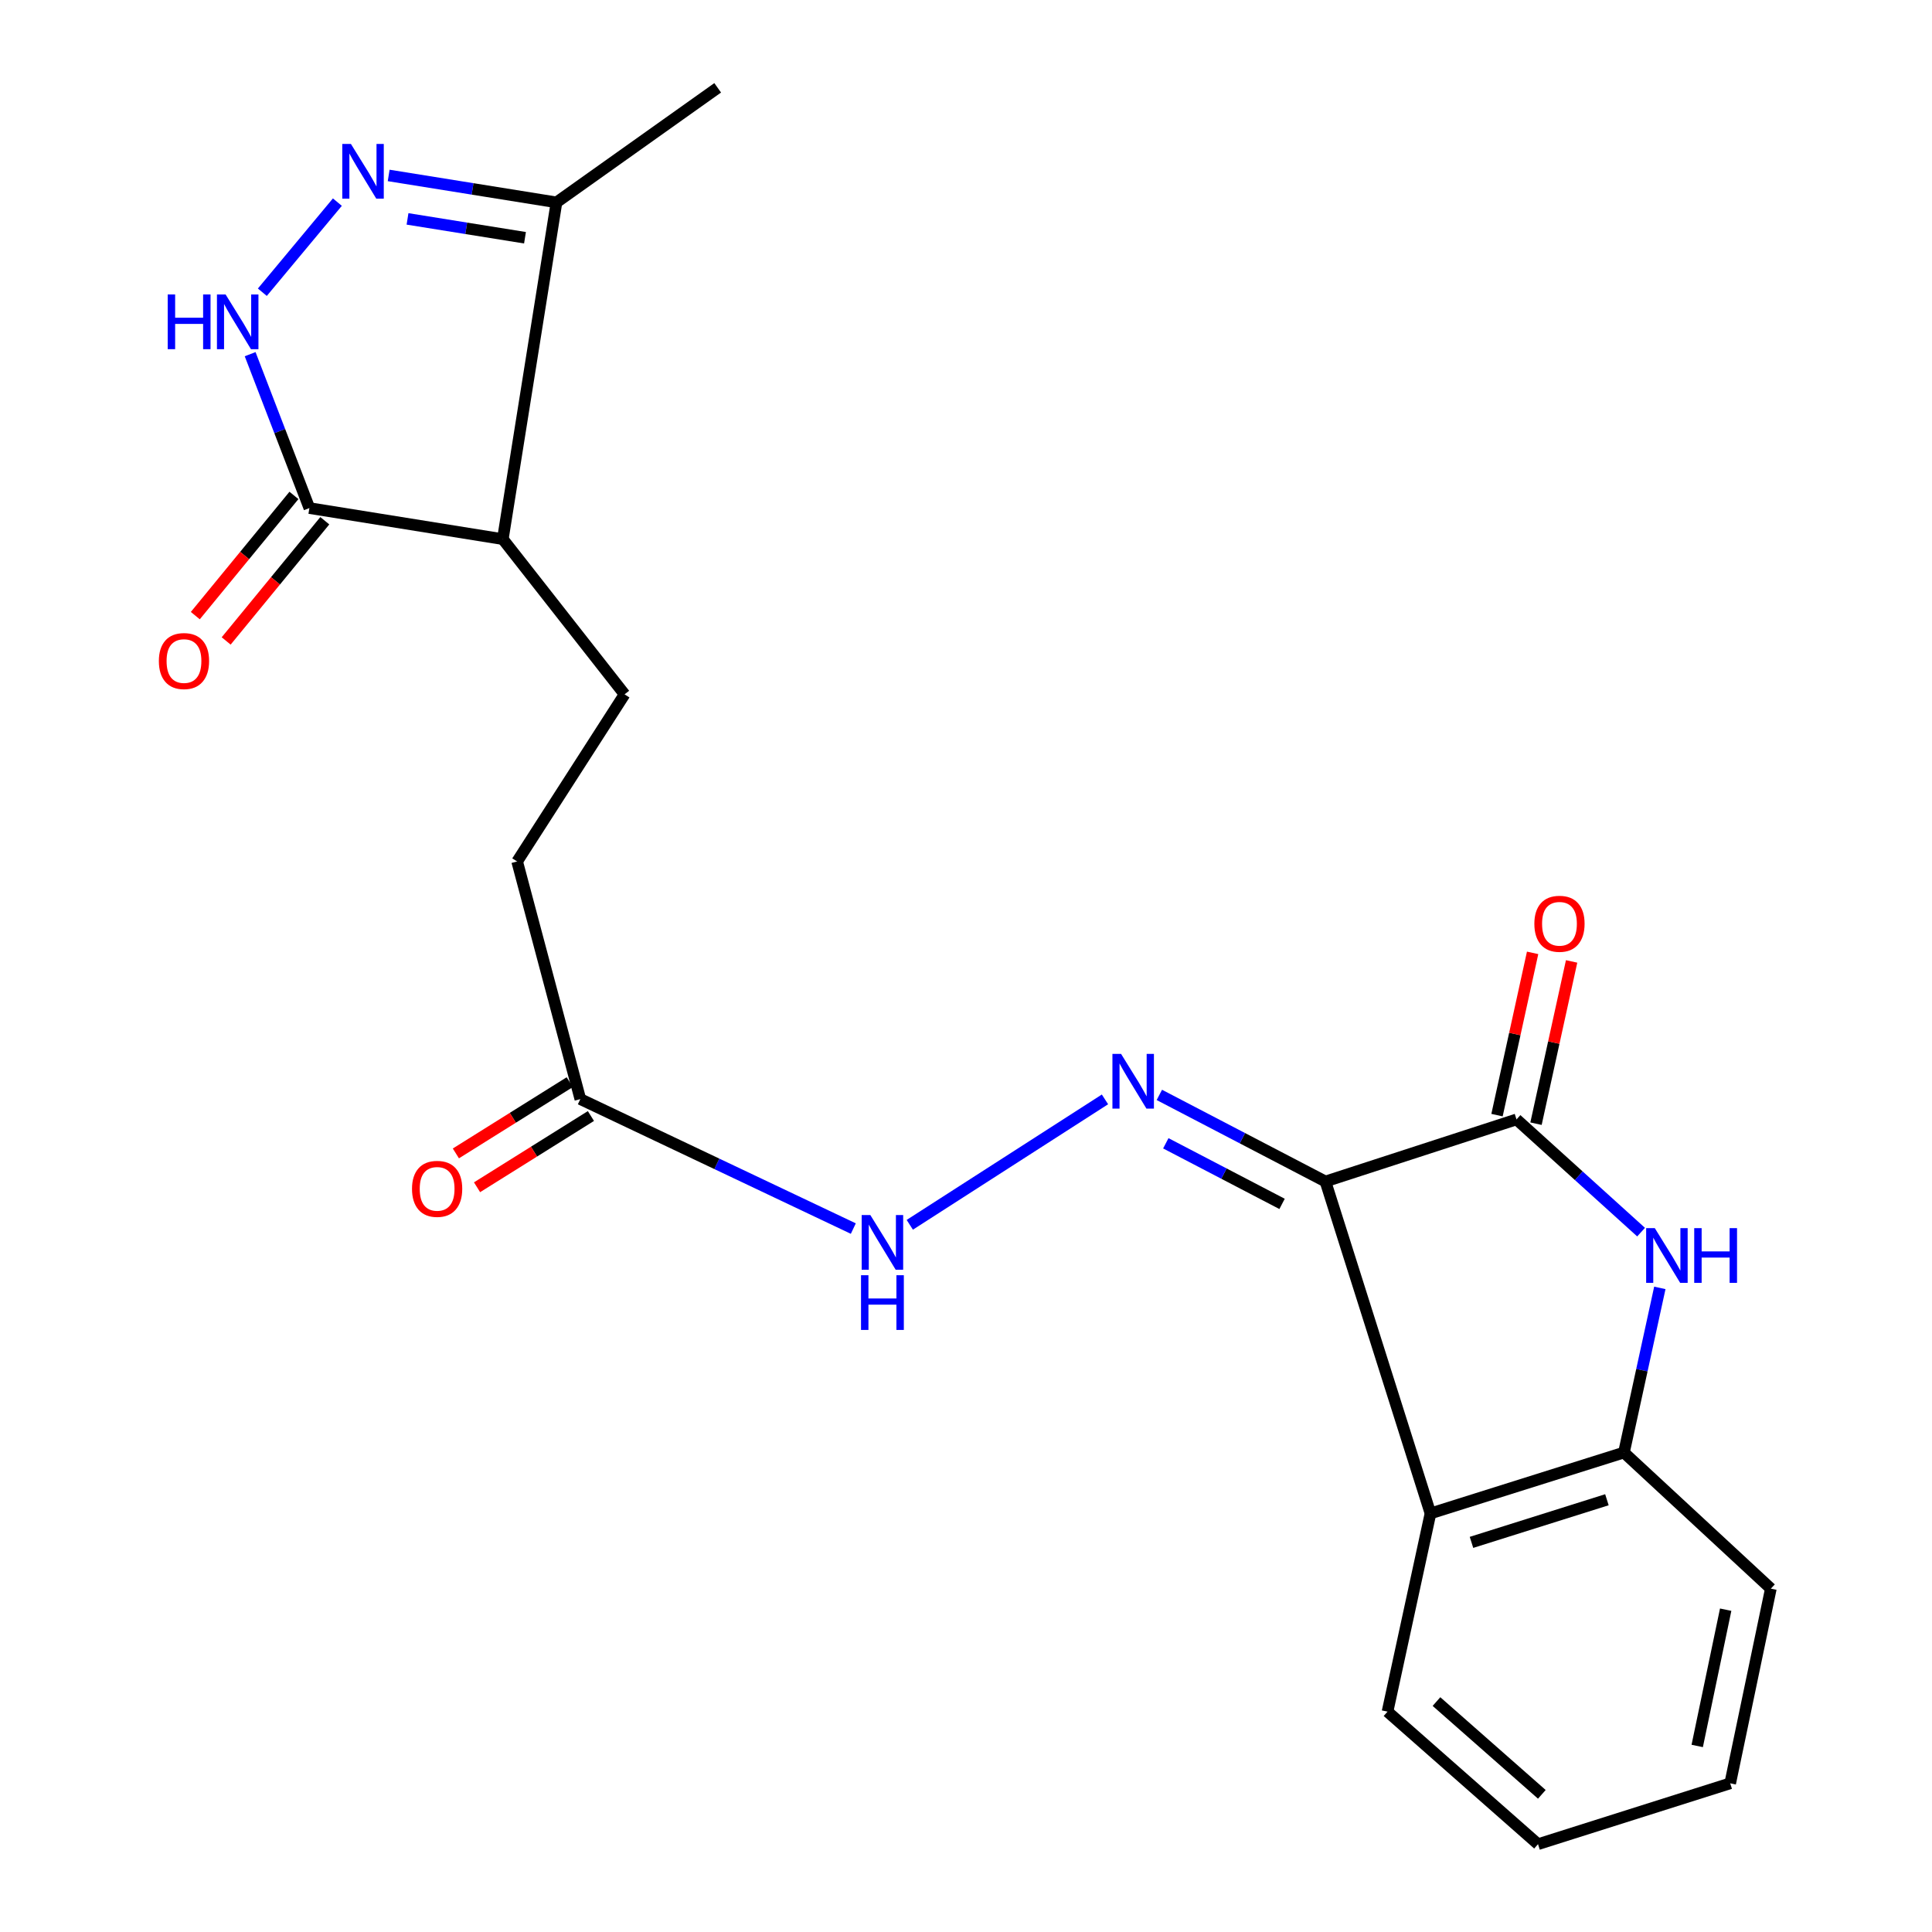 <?xml version='1.0' encoding='iso-8859-1'?>
<svg version='1.1' baseProfile='full'
              xmlns='http://www.w3.org/2000/svg'
                      xmlns:rdkit='http://www.rdkit.org/xml'
                      xmlns:xlink='http://www.w3.org/1999/xlink'
                  xml:space='preserve'
width='1000px' height='1000px' viewBox='0 0 1000 1000'>
<!-- END OF HEADER -->
<rect style='opacity:1.0;fill:#FFFFFF;stroke:none' width='1000' height='1000' x='0' y='0'> </rect>
<path class='bond-0' d='M 686.047,611.536 L 784.943,579.404' style='fill:none;fill-rule:evenodd;stroke:#000000;stroke-width:6px;stroke-linecap:butt;stroke-linejoin:miter;stroke-opacity:1' />
<path class='bond-3' d='M 686.047,611.536 L 740.414,783.35' style='fill:none;fill-rule:evenodd;stroke:#000000;stroke-width:6px;stroke-linecap:butt;stroke-linejoin:miter;stroke-opacity:1' />
<path class='bond-4' d='M 686.047,611.536 L 643.061,589.128' style='fill:none;fill-rule:evenodd;stroke:#000000;stroke-width:6px;stroke-linecap:butt;stroke-linejoin:miter;stroke-opacity:1' />
<path class='bond-4' d='M 643.061,589.128 L 600.076,566.72' style='fill:none;fill-rule:evenodd;stroke:#0000FF;stroke-width:6px;stroke-linecap:butt;stroke-linejoin:miter;stroke-opacity:1' />
<path class='bond-4' d='M 663.599,623.136 L 633.51,607.451' style='fill:none;fill-rule:evenodd;stroke:#000000;stroke-width:6px;stroke-linecap:butt;stroke-linejoin:miter;stroke-opacity:1' />
<path class='bond-4' d='M 633.51,607.451 L 603.42,591.766' style='fill:none;fill-rule:evenodd;stroke:#0000FF;stroke-width:6px;stroke-linecap:butt;stroke-linejoin:miter;stroke-opacity:1' />
<path class='bond-1' d='M 784.943,579.404 L 817.182,608.577' style='fill:none;fill-rule:evenodd;stroke:#000000;stroke-width:6px;stroke-linecap:butt;stroke-linejoin:miter;stroke-opacity:1' />
<path class='bond-1' d='M 817.182,608.577 L 849.422,637.75' style='fill:none;fill-rule:evenodd;stroke:#0000FF;stroke-width:6px;stroke-linecap:butt;stroke-linejoin:miter;stroke-opacity:1' />
<path class='bond-13' d='M 795.035,581.618 L 804.249,539.625' style='fill:none;fill-rule:evenodd;stroke:#000000;stroke-width:6px;stroke-linecap:butt;stroke-linejoin:miter;stroke-opacity:1' />
<path class='bond-13' d='M 804.249,539.625 L 813.463,497.631' style='fill:none;fill-rule:evenodd;stroke:#FF0000;stroke-width:6px;stroke-linecap:butt;stroke-linejoin:miter;stroke-opacity:1' />
<path class='bond-13' d='M 774.852,577.19 L 784.066,535.196' style='fill:none;fill-rule:evenodd;stroke:#000000;stroke-width:6px;stroke-linecap:butt;stroke-linejoin:miter;stroke-opacity:1' />
<path class='bond-13' d='M 784.066,535.196 L 793.28,493.202' style='fill:none;fill-rule:evenodd;stroke:#FF0000;stroke-width:6px;stroke-linecap:butt;stroke-linejoin:miter;stroke-opacity:1' />
<path class='bond-22' d='M 859.13,666.612 L 849.84,709.22' style='fill:none;fill-rule:evenodd;stroke:#0000FF;stroke-width:6px;stroke-linecap:butt;stroke-linejoin:miter;stroke-opacity:1' />
<path class='bond-22' d='M 849.84,709.22 L 840.55,751.828' style='fill:none;fill-rule:evenodd;stroke:#000000;stroke-width:6px;stroke-linecap:butt;stroke-linejoin:miter;stroke-opacity:1' />
<path class='bond-2' d='M 201.177,90.806 L 244.608,97.776' style='fill:none;fill-rule:evenodd;stroke:#0000FF;stroke-width:6px;stroke-linecap:butt;stroke-linejoin:miter;stroke-opacity:1' />
<path class='bond-2' d='M 244.608,97.776 L 288.038,104.747' style='fill:none;fill-rule:evenodd;stroke:#000000;stroke-width:6px;stroke-linecap:butt;stroke-linejoin:miter;stroke-opacity:1' />
<path class='bond-2' d='M 210.932,113.299 L 241.333,118.178' style='fill:none;fill-rule:evenodd;stroke:#0000FF;stroke-width:6px;stroke-linecap:butt;stroke-linejoin:miter;stroke-opacity:1' />
<path class='bond-2' d='M 241.333,118.178 L 271.735,123.058' style='fill:none;fill-rule:evenodd;stroke:#000000;stroke-width:6px;stroke-linecap:butt;stroke-linejoin:miter;stroke-opacity:1' />
<path class='bond-24' d='M 174.627,104.616 L 135.786,151.258' style='fill:none;fill-rule:evenodd;stroke:#0000FF;stroke-width:6px;stroke-linecap:butt;stroke-linejoin:miter;stroke-opacity:1' />
<path class='bond-8' d='M 740.414,783.35 L 840.55,751.828' style='fill:none;fill-rule:evenodd;stroke:#000000;stroke-width:6px;stroke-linecap:butt;stroke-linejoin:miter;stroke-opacity:1' />
<path class='bond-8' d='M 761.639,798.332 L 831.734,776.266' style='fill:none;fill-rule:evenodd;stroke:#000000;stroke-width:6px;stroke-linecap:butt;stroke-linejoin:miter;stroke-opacity:1' />
<path class='bond-17' d='M 740.414,783.35 L 718.178,885.943' style='fill:none;fill-rule:evenodd;stroke:#000000;stroke-width:6px;stroke-linecap:butt;stroke-linejoin:miter;stroke-opacity:1' />
<path class='bond-10' d='M 571.933,569.039 L 470.905,633.958' style='fill:none;fill-rule:evenodd;stroke:#0000FF;stroke-width:6px;stroke-linecap:butt;stroke-linejoin:miter;stroke-opacity:1' />
<path class='bond-5' d='M 260.258,279.053 L 323.28,359.387' style='fill:none;fill-rule:evenodd;stroke:#000000;stroke-width:6px;stroke-linecap:butt;stroke-linejoin:miter;stroke-opacity:1' />
<path class='bond-7' d='M 260.258,279.053 L 160.133,262.981' style='fill:none;fill-rule:evenodd;stroke:#000000;stroke-width:6px;stroke-linecap:butt;stroke-linejoin:miter;stroke-opacity:1' />
<path class='bond-9' d='M 260.258,279.053 L 288.038,104.747' style='fill:none;fill-rule:evenodd;stroke:#000000;stroke-width:6px;stroke-linecap:butt;stroke-linejoin:miter;stroke-opacity:1' />
<path class='bond-6' d='M 129.474,183.318 L 144.803,223.15' style='fill:none;fill-rule:evenodd;stroke:#0000FF;stroke-width:6px;stroke-linecap:butt;stroke-linejoin:miter;stroke-opacity:1' />
<path class='bond-6' d='M 144.803,223.15 L 160.133,262.981' style='fill:none;fill-rule:evenodd;stroke:#000000;stroke-width:6px;stroke-linecap:butt;stroke-linejoin:miter;stroke-opacity:1' />
<path class='bond-14' d='M 152.146,256.427 L 126.618,287.535' style='fill:none;fill-rule:evenodd;stroke:#000000;stroke-width:6px;stroke-linecap:butt;stroke-linejoin:miter;stroke-opacity:1' />
<path class='bond-14' d='M 126.618,287.535 L 101.091,318.644' style='fill:none;fill-rule:evenodd;stroke:#FF0000;stroke-width:6px;stroke-linecap:butt;stroke-linejoin:miter;stroke-opacity:1' />
<path class='bond-14' d='M 168.119,269.535 L 142.592,300.643' style='fill:none;fill-rule:evenodd;stroke:#000000;stroke-width:6px;stroke-linecap:butt;stroke-linejoin:miter;stroke-opacity:1' />
<path class='bond-14' d='M 142.592,300.643 L 117.064,331.751' style='fill:none;fill-rule:evenodd;stroke:#FF0000;stroke-width:6px;stroke-linecap:butt;stroke-linejoin:miter;stroke-opacity:1' />
<path class='bond-18' d='M 840.55,751.828 L 916.591,822.278' style='fill:none;fill-rule:evenodd;stroke:#000000;stroke-width:6px;stroke-linecap:butt;stroke-linejoin:miter;stroke-opacity:1' />
<path class='bond-19' d='M 288.038,104.747 L 371.472,45.455' style='fill:none;fill-rule:evenodd;stroke:#000000;stroke-width:6px;stroke-linecap:butt;stroke-linejoin:miter;stroke-opacity:1' />
<path class='bond-12' d='M 441.675,635.912 L 371.027,602.4' style='fill:none;fill-rule:evenodd;stroke:#0000FF;stroke-width:6px;stroke-linecap:butt;stroke-linejoin:miter;stroke-opacity:1' />
<path class='bond-12' d='M 371.027,602.4 L 300.379,568.889' style='fill:none;fill-rule:evenodd;stroke:#000000;stroke-width:6px;stroke-linecap:butt;stroke-linejoin:miter;stroke-opacity:1' />
<path class='bond-11' d='M 323.28,359.387 L 267.673,445.897' style='fill:none;fill-rule:evenodd;stroke:#000000;stroke-width:6px;stroke-linecap:butt;stroke-linejoin:miter;stroke-opacity:1' />
<path class='bond-15' d='M 294.899,560.13 L 265.43,578.568' style='fill:none;fill-rule:evenodd;stroke:#000000;stroke-width:6px;stroke-linecap:butt;stroke-linejoin:miter;stroke-opacity:1' />
<path class='bond-15' d='M 265.43,578.568 L 235.961,597.006' style='fill:none;fill-rule:evenodd;stroke:#FF0000;stroke-width:6px;stroke-linecap:butt;stroke-linejoin:miter;stroke-opacity:1' />
<path class='bond-15' d='M 305.859,577.647 L 276.39,596.085' style='fill:none;fill-rule:evenodd;stroke:#000000;stroke-width:6px;stroke-linecap:butt;stroke-linejoin:miter;stroke-opacity:1' />
<path class='bond-15' d='M 276.39,596.085 L 246.921,614.524' style='fill:none;fill-rule:evenodd;stroke:#FF0000;stroke-width:6px;stroke-linecap:butt;stroke-linejoin:miter;stroke-opacity:1' />
<path class='bond-16' d='M 300.379,568.889 L 267.673,445.897' style='fill:none;fill-rule:evenodd;stroke:#000000;stroke-width:6px;stroke-linecap:butt;stroke-linejoin:miter;stroke-opacity:1' />
<path class='bond-20' d='M 718.178,885.943 L 796.078,954.545' style='fill:none;fill-rule:evenodd;stroke:#000000;stroke-width:6px;stroke-linecap:butt;stroke-linejoin:miter;stroke-opacity:1' />
<path class='bond-20' d='M 743.519,880.726 L 798.05,928.748' style='fill:none;fill-rule:evenodd;stroke:#000000;stroke-width:6px;stroke-linecap:butt;stroke-linejoin:miter;stroke-opacity:1' />
<path class='bond-23' d='M 916.591,822.278 L 895.549,923.045' style='fill:none;fill-rule:evenodd;stroke:#000000;stroke-width:6px;stroke-linecap:butt;stroke-linejoin:miter;stroke-opacity:1' />
<path class='bond-23' d='M 893.208,833.169 L 878.478,903.707' style='fill:none;fill-rule:evenodd;stroke:#000000;stroke-width:6px;stroke-linecap:butt;stroke-linejoin:miter;stroke-opacity:1' />
<path class='bond-21' d='M 796.078,954.545 L 895.549,923.045' style='fill:none;fill-rule:evenodd;stroke:#000000;stroke-width:6px;stroke-linecap:butt;stroke-linejoin:miter;stroke-opacity:1' />
<path  class='atom-2' d='M 856.526 635.683
L 865.806 650.683
Q 866.726 652.163, 868.206 654.843
Q 869.686 657.523, 869.766 657.683
L 869.766 635.683
L 873.526 635.683
L 873.526 664.003
L 869.646 664.003
L 859.686 647.603
Q 858.526 645.683, 857.286 643.483
Q 856.086 641.283, 855.726 640.603
L 855.726 664.003
L 852.046 664.003
L 852.046 635.683
L 856.526 635.683
' fill='#0000FF'/>
<path  class='atom-2' d='M 876.926 635.683
L 880.766 635.683
L 880.766 647.723
L 895.246 647.723
L 895.246 635.683
L 899.086 635.683
L 899.086 664.003
L 895.246 664.003
L 895.246 650.923
L 880.766 650.923
L 880.766 664.003
L 876.926 664.003
L 876.926 635.683
' fill='#0000FF'/>
<path  class='atom-3' d='M 181.642 74.515
L 190.922 89.515
Q 191.842 90.995, 193.322 93.675
Q 194.802 96.355, 194.882 96.515
L 194.882 74.515
L 198.642 74.515
L 198.642 102.835
L 194.762 102.835
L 184.802 86.435
Q 183.642 84.515, 182.402 82.315
Q 181.202 80.115, 180.842 79.435
L 180.842 102.835
L 177.162 102.835
L 177.162 74.515
L 181.642 74.515
' fill='#0000FF'/>
<path  class='atom-5' d='M 580.27 545.499
L 589.55 560.499
Q 590.47 561.979, 591.95 564.659
Q 593.43 567.339, 593.51 567.499
L 593.51 545.499
L 597.27 545.499
L 597.27 573.819
L 593.39 573.819
L 583.43 557.419
Q 582.27 555.499, 581.03 553.299
Q 579.83 551.099, 579.47 550.419
L 579.47 573.819
L 575.79 573.819
L 575.79 545.499
L 580.27 545.499
' fill='#0000FF'/>
<path  class='atom-7' d='M 86.811 152.416
L 90.651 152.416
L 90.651 164.456
L 105.131 164.456
L 105.131 152.416
L 108.971 152.416
L 108.971 180.736
L 105.131 180.736
L 105.131 167.656
L 90.651 167.656
L 90.651 180.736
L 86.811 180.736
L 86.811 152.416
' fill='#0000FF'/>
<path  class='atom-7' d='M 116.771 152.416
L 126.051 167.416
Q 126.971 168.896, 128.451 171.576
Q 129.931 174.256, 130.011 174.416
L 130.011 152.416
L 133.771 152.416
L 133.771 180.736
L 129.891 180.736
L 119.931 164.336
Q 118.771 162.416, 117.531 160.216
Q 116.331 158.016, 115.971 157.336
L 115.971 180.736
L 112.291 180.736
L 112.291 152.416
L 116.771 152.416
' fill='#0000FF'/>
<path  class='atom-11' d='M 450.482 628.899
L 459.762 643.899
Q 460.682 645.379, 462.162 648.059
Q 463.642 650.739, 463.722 650.899
L 463.722 628.899
L 467.482 628.899
L 467.482 657.219
L 463.602 657.219
L 453.642 640.819
Q 452.482 638.899, 451.242 636.699
Q 450.042 634.499, 449.682 633.819
L 449.682 657.219
L 446.002 657.219
L 446.002 628.899
L 450.482 628.899
' fill='#0000FF'/>
<path  class='atom-11' d='M 445.662 660.051
L 449.502 660.051
L 449.502 672.091
L 463.982 672.091
L 463.982 660.051
L 467.822 660.051
L 467.822 688.371
L 463.982 688.371
L 463.982 675.291
L 449.502 675.291
L 449.502 688.371
L 445.662 688.371
L 445.662 660.051
' fill='#0000FF'/>
<path  class='atom-14' d='M 794.179 478.143
Q 794.179 471.343, 797.539 467.543
Q 800.899 463.743, 807.179 463.743
Q 813.459 463.743, 816.819 467.543
Q 820.179 471.343, 820.179 478.143
Q 820.179 485.023, 816.779 488.943
Q 813.379 492.823, 807.179 492.823
Q 800.939 492.823, 797.539 488.943
Q 794.179 485.063, 794.179 478.143
M 807.179 489.623
Q 811.499 489.623, 813.819 486.743
Q 816.179 483.823, 816.179 478.143
Q 816.179 472.583, 813.819 469.783
Q 811.499 466.943, 807.179 466.943
Q 802.859 466.943, 800.499 469.743
Q 798.179 472.543, 798.179 478.143
Q 798.179 483.863, 800.499 486.743
Q 802.859 489.623, 807.179 489.623
' fill='#FF0000'/>
<path  class='atom-15' d='M 82.227 342.155
Q 82.227 335.355, 85.587 331.555
Q 88.947 327.755, 95.227 327.755
Q 101.507 327.755, 104.867 331.555
Q 108.227 335.355, 108.227 342.155
Q 108.227 349.035, 104.827 352.955
Q 101.427 356.835, 95.227 356.835
Q 88.987 356.835, 85.587 352.955
Q 82.227 349.075, 82.227 342.155
M 95.227 353.635
Q 99.547 353.635, 101.867 350.755
Q 104.227 347.835, 104.227 342.155
Q 104.227 336.595, 101.867 333.795
Q 99.547 330.955, 95.227 330.955
Q 90.907 330.955, 88.547 333.755
Q 86.227 336.555, 86.227 342.155
Q 86.227 347.875, 88.547 350.755
Q 90.907 353.635, 95.227 353.635
' fill='#FF0000'/>
<path  class='atom-16' d='M 213.255 615.346
Q 213.255 608.546, 216.615 604.746
Q 219.975 600.946, 226.255 600.946
Q 232.535 600.946, 235.895 604.746
Q 239.255 608.546, 239.255 615.346
Q 239.255 622.226, 235.855 626.146
Q 232.455 630.026, 226.255 630.026
Q 220.015 630.026, 216.615 626.146
Q 213.255 622.266, 213.255 615.346
M 226.255 626.826
Q 230.575 626.826, 232.895 623.946
Q 235.255 621.026, 235.255 615.346
Q 235.255 609.786, 232.895 606.986
Q 230.575 604.146, 226.255 604.146
Q 221.935 604.146, 219.575 606.946
Q 217.255 609.746, 217.255 615.346
Q 217.255 621.066, 219.575 623.946
Q 221.935 626.826, 226.255 626.826
' fill='#FF0000'/>
</svg>
